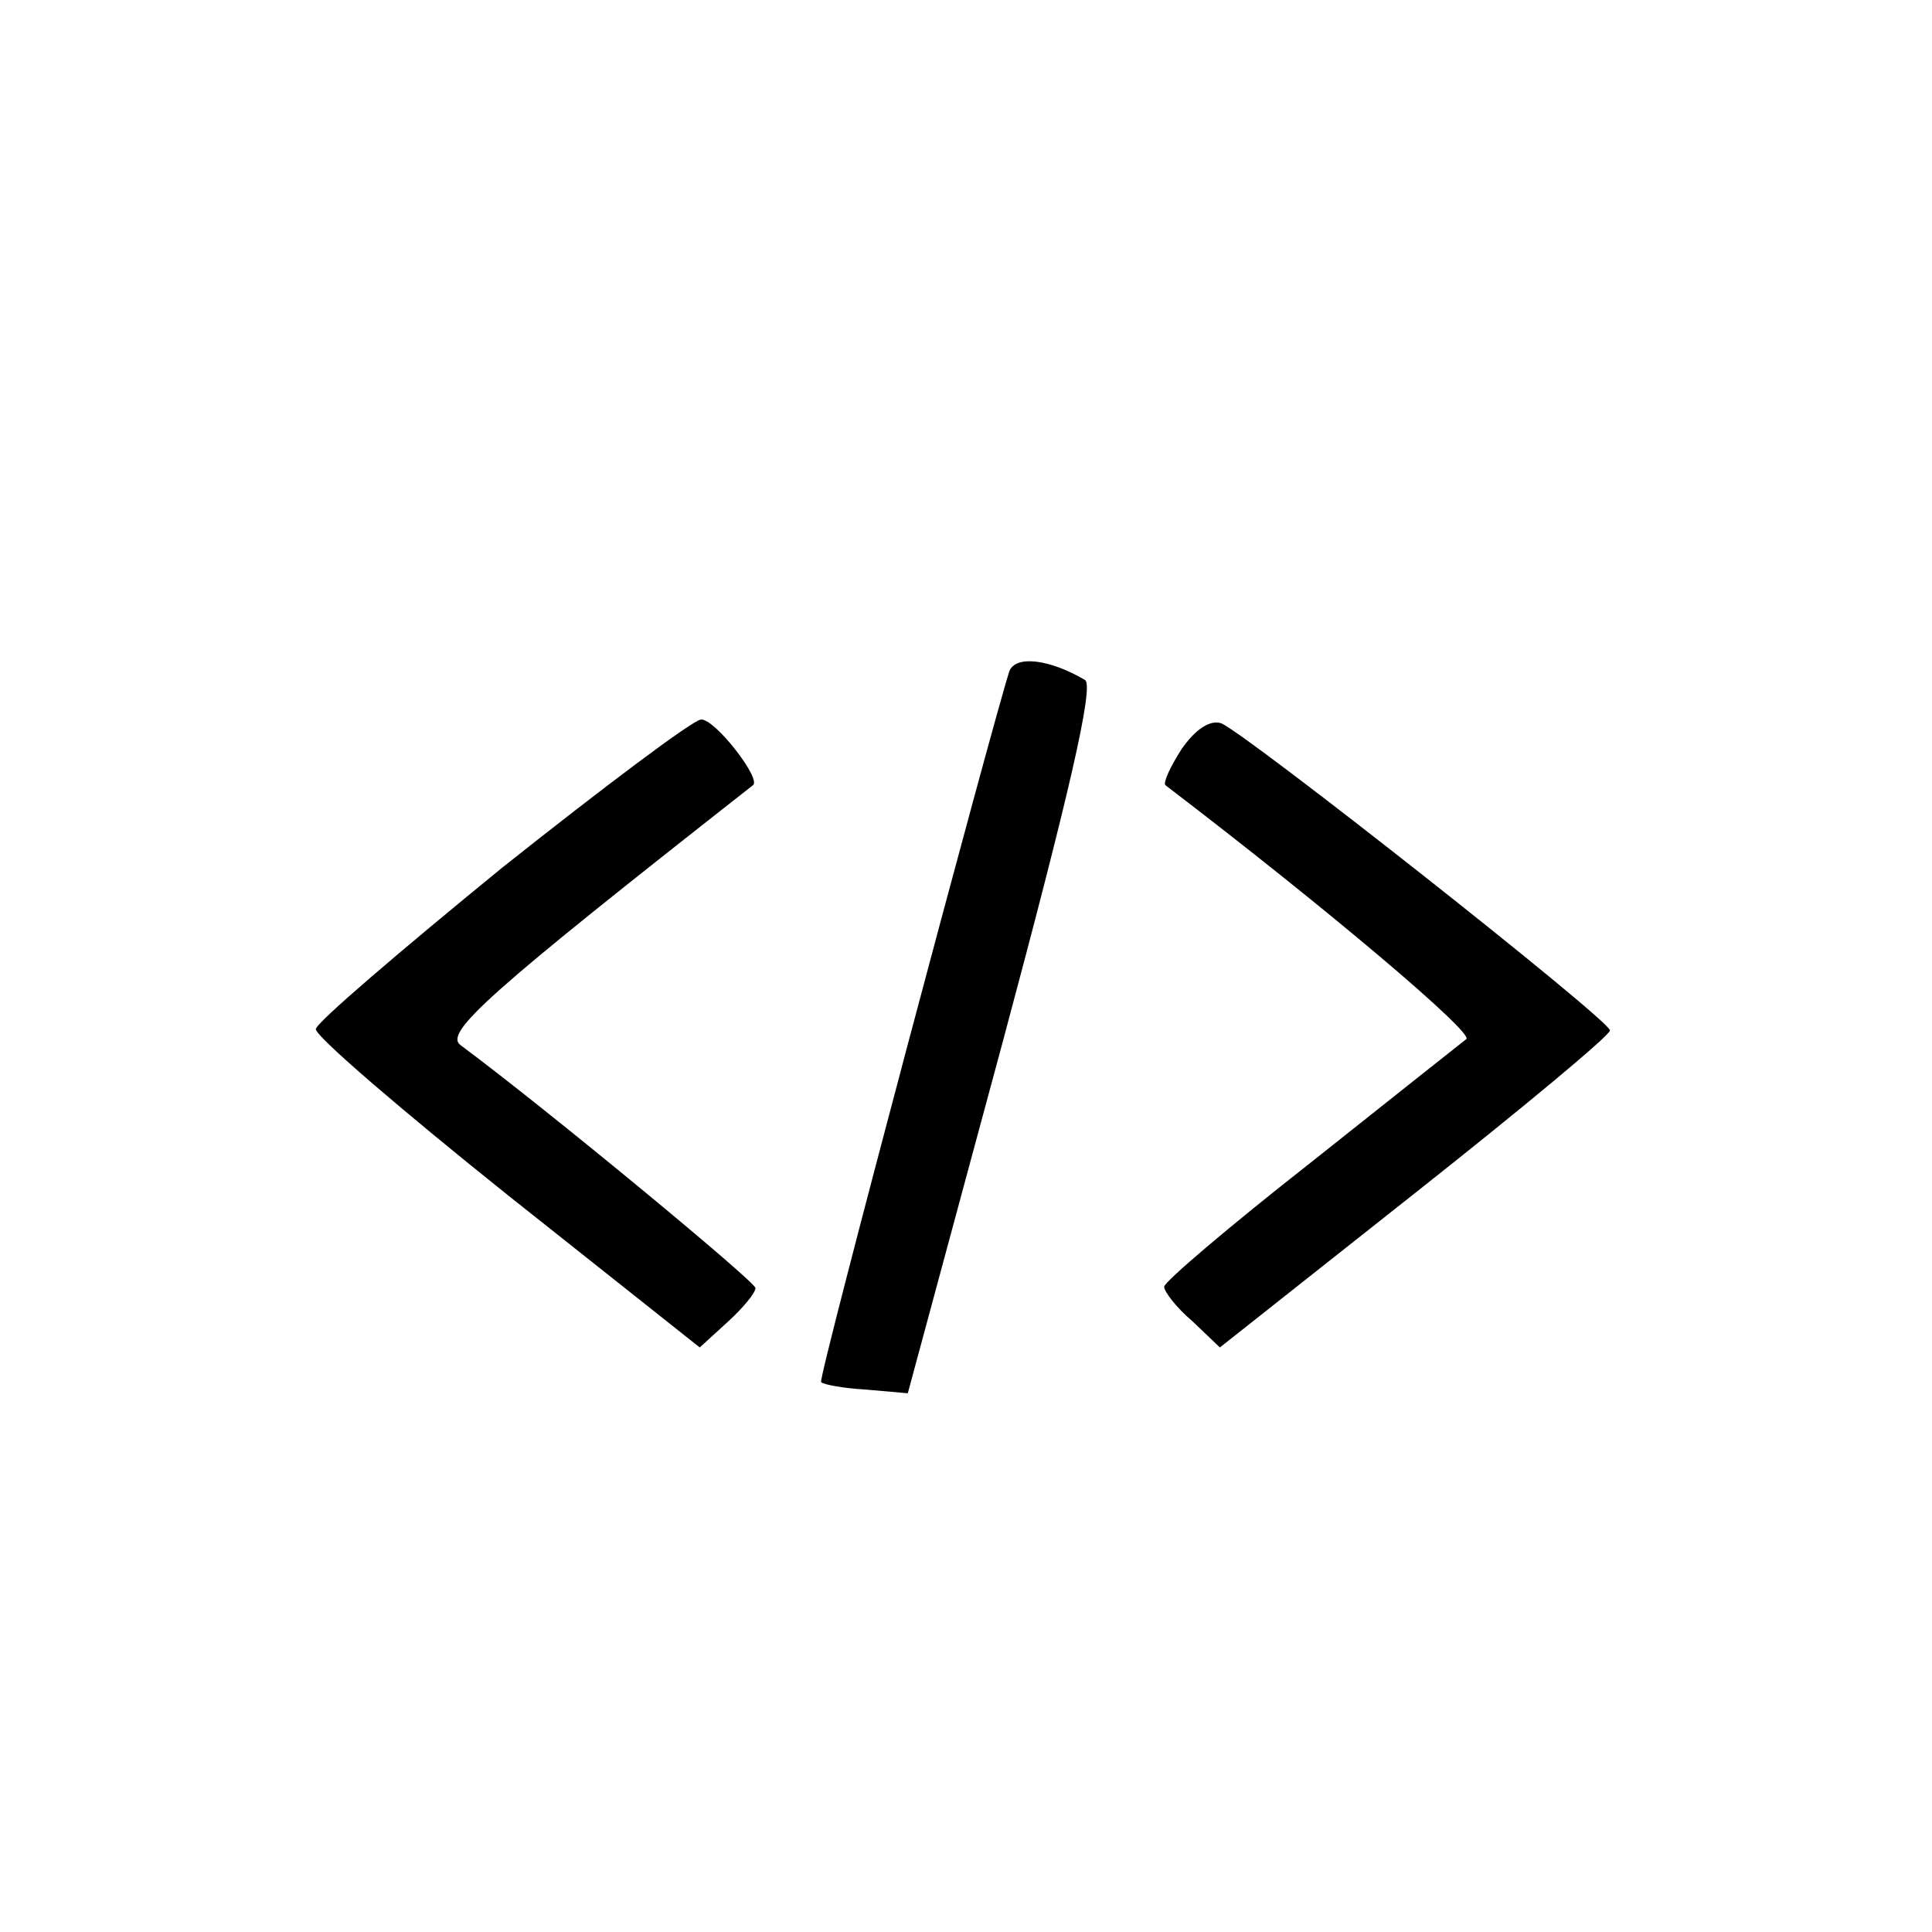 <?xml version="1.0" standalone="no"?>
<!DOCTYPE svg PUBLIC "-//W3C//DTD SVG 20010904//EN"
 "http://www.w3.org/TR/2001/REC-SVG-20010904/DTD/svg10.dtd">
<svg version="1.0" xmlns="http://www.w3.org/2000/svg"
 width="156pt" height="156pt" viewBox="0 0 156 156"
 preserveAspectRatio="xMidYMid meet">
<g transform="translate(0,156) scale(0.1,-0.1)"
fill="#000000" stroke="none">
<path d="M815 1018 c-13 -40 -155 -572 -152 -574 2 -2 18 -5 36 -6 l34 -3 77
285 c52 194 74 287 66 291 -29 17 -56 20 -61 7z"/>
<path d="M405 859 c-82 -67 -150 -125 -150 -130 0 -6 70 -66 155 -134 l155
-123 23 21 c12 11 22 23 22 27 0 5 -168 144 -238 196 -14 10 22 42 236 210 7
5 -31 54 -42 53 -6 0 -78 -54 -161 -120z"/>
<path d="M954 955 c-9 -14 -15 -27 -13 -29 131 -100 249 -200 243 -205 -5 -4
-62 -49 -126 -100 -65 -51 -118 -96 -118 -100 0 -4 10 -17 23 -28 l22 -21 158
125 c86 68 157 127 157 131 -1 9 -294 240 -314 248 -9 3 -21 -5 -32 -21z"/>
</g>
</svg>

